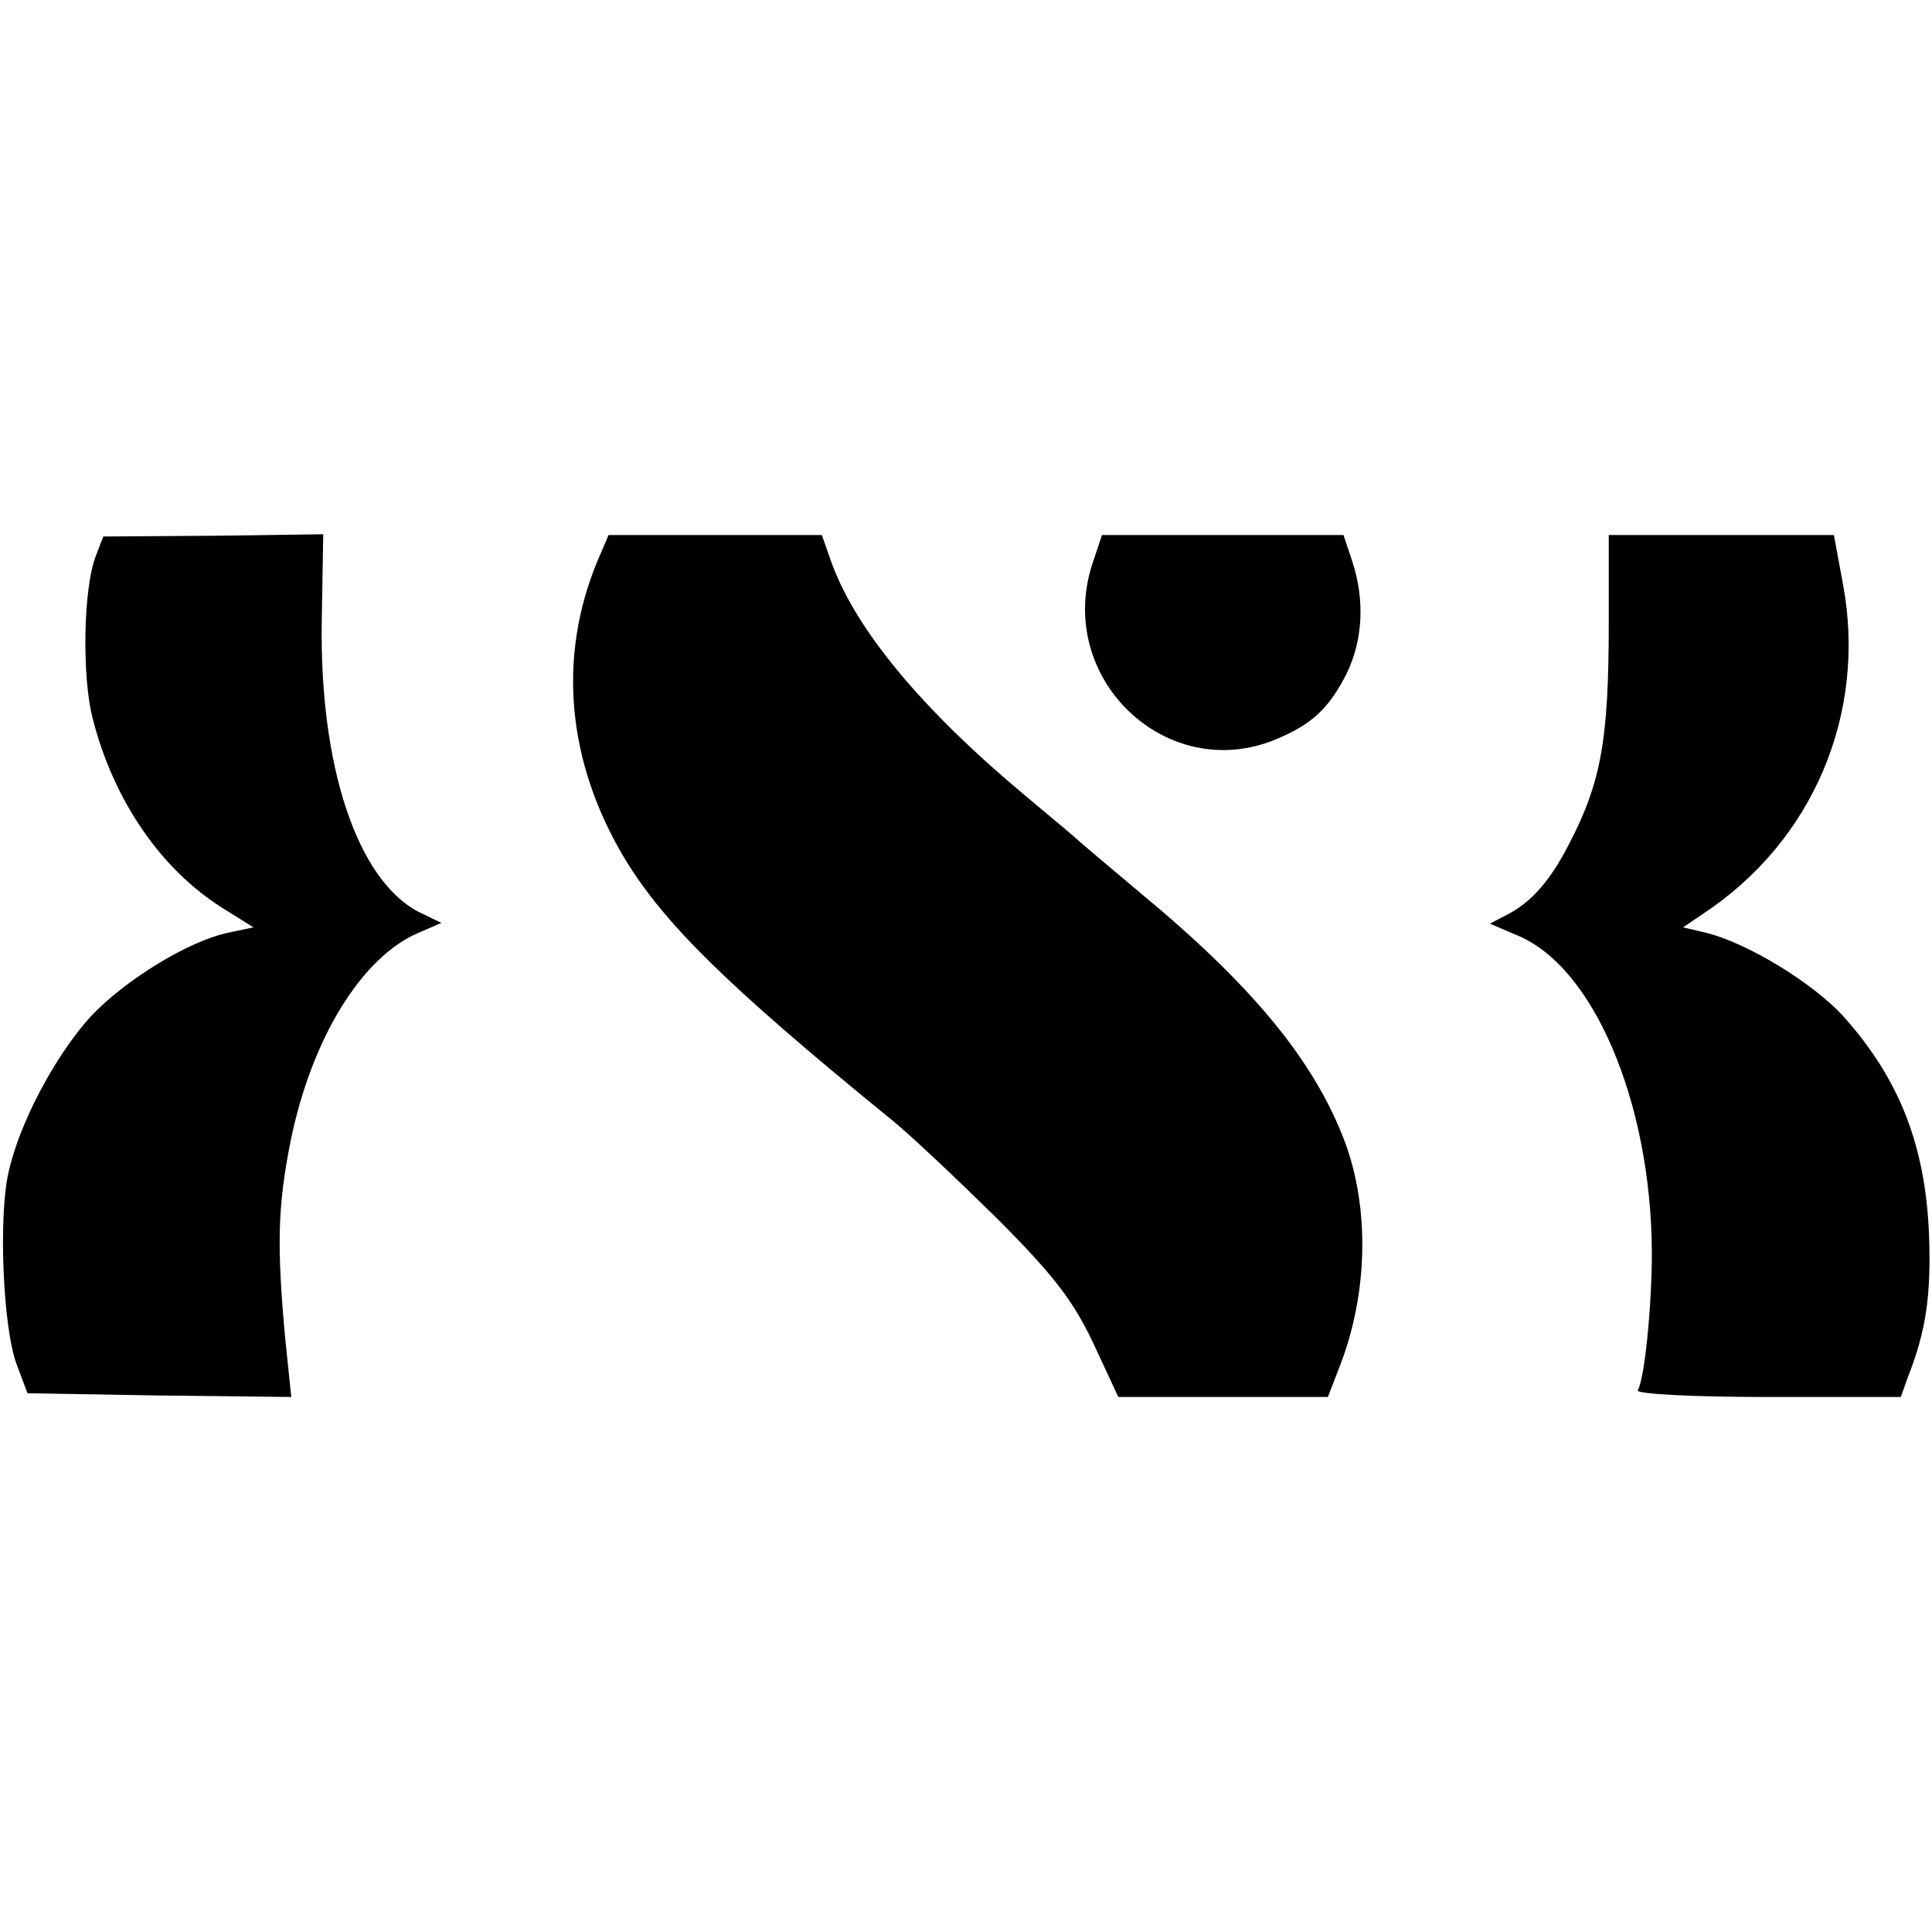 <?xml version="1.0" standalone="no"?>
<!DOCTYPE svg PUBLIC "-//W3C//DTD SVG 20010904//EN"
 "http://www.w3.org/TR/2001/REC-SVG-20010904/DTD/svg10.dtd">
<svg version="1.0" xmlns="http://www.w3.org/2000/svg"
 width="260pt" height="260pt" viewBox="0 0 260 260"
 preserveAspectRatio="xMidYMid meet">
<g transform="translate(0,260) scale(0.1,-0.1)"
fill="#000000" stroke="none">
<path d="M129 1852 c-17 -43 -19 -164 -4 -220 28 -109 91 -201 173 -253 l43
-27 -33 -7 c-54 -11 -140 -64 -186 -113 -48 -53 -97 -145 -111 -212 -13 -60
-7 -205 11 -255 l15 -40 177 -3 178 -2 -8 77 c-12 129 -10 181 7 267 28 138
96 249 173 281 l30 13 -31 15 c-82 43 -133 195 -130 390 l2 118 -148 -2 -148
-1 -10 -26z"/>
<path d="M804 1845 c-54 -130 -41 -271 37 -401 53 -87 137 -170 354 -347 28
-22 93 -84 146 -136 76 -76 103 -111 130 -168 l34 -73 141 0 141 0 17 44 c37
97 39 210 6 299 -41 109 -124 210 -275 335 -44 37 -82 69 -85 72 -3 3 -34 29
-70 59 -139 116 -228 223 -261 314 l-13 37 -144 0 -143 0 -15 -35z"/>
<path d="M1470 1841 c-50 -154 100 -297 247 -236 48 20 71 41 95 88 22 45 25
99 8 151 l-12 36 -162 0 -163 0 -13 -39z"/>
<path d="M2165 1763 c0 -158 -10 -215 -53 -298 -25 -49 -50 -78 -82 -95 l-25
-13 35 -15 c104 -41 182 -225 183 -427 0 -74 -10 -172 -19 -186 -3 -5 75 -9
174 -9 l180 0 10 28 c24 61 31 109 28 191 -5 120 -40 209 -115 293 -41 45
-129 99 -186 113 l-30 7 25 17 c150 98 223 271 190 446 l-12 65 -152 0 -151 0
0 -117z"/>
</g>
</svg>
